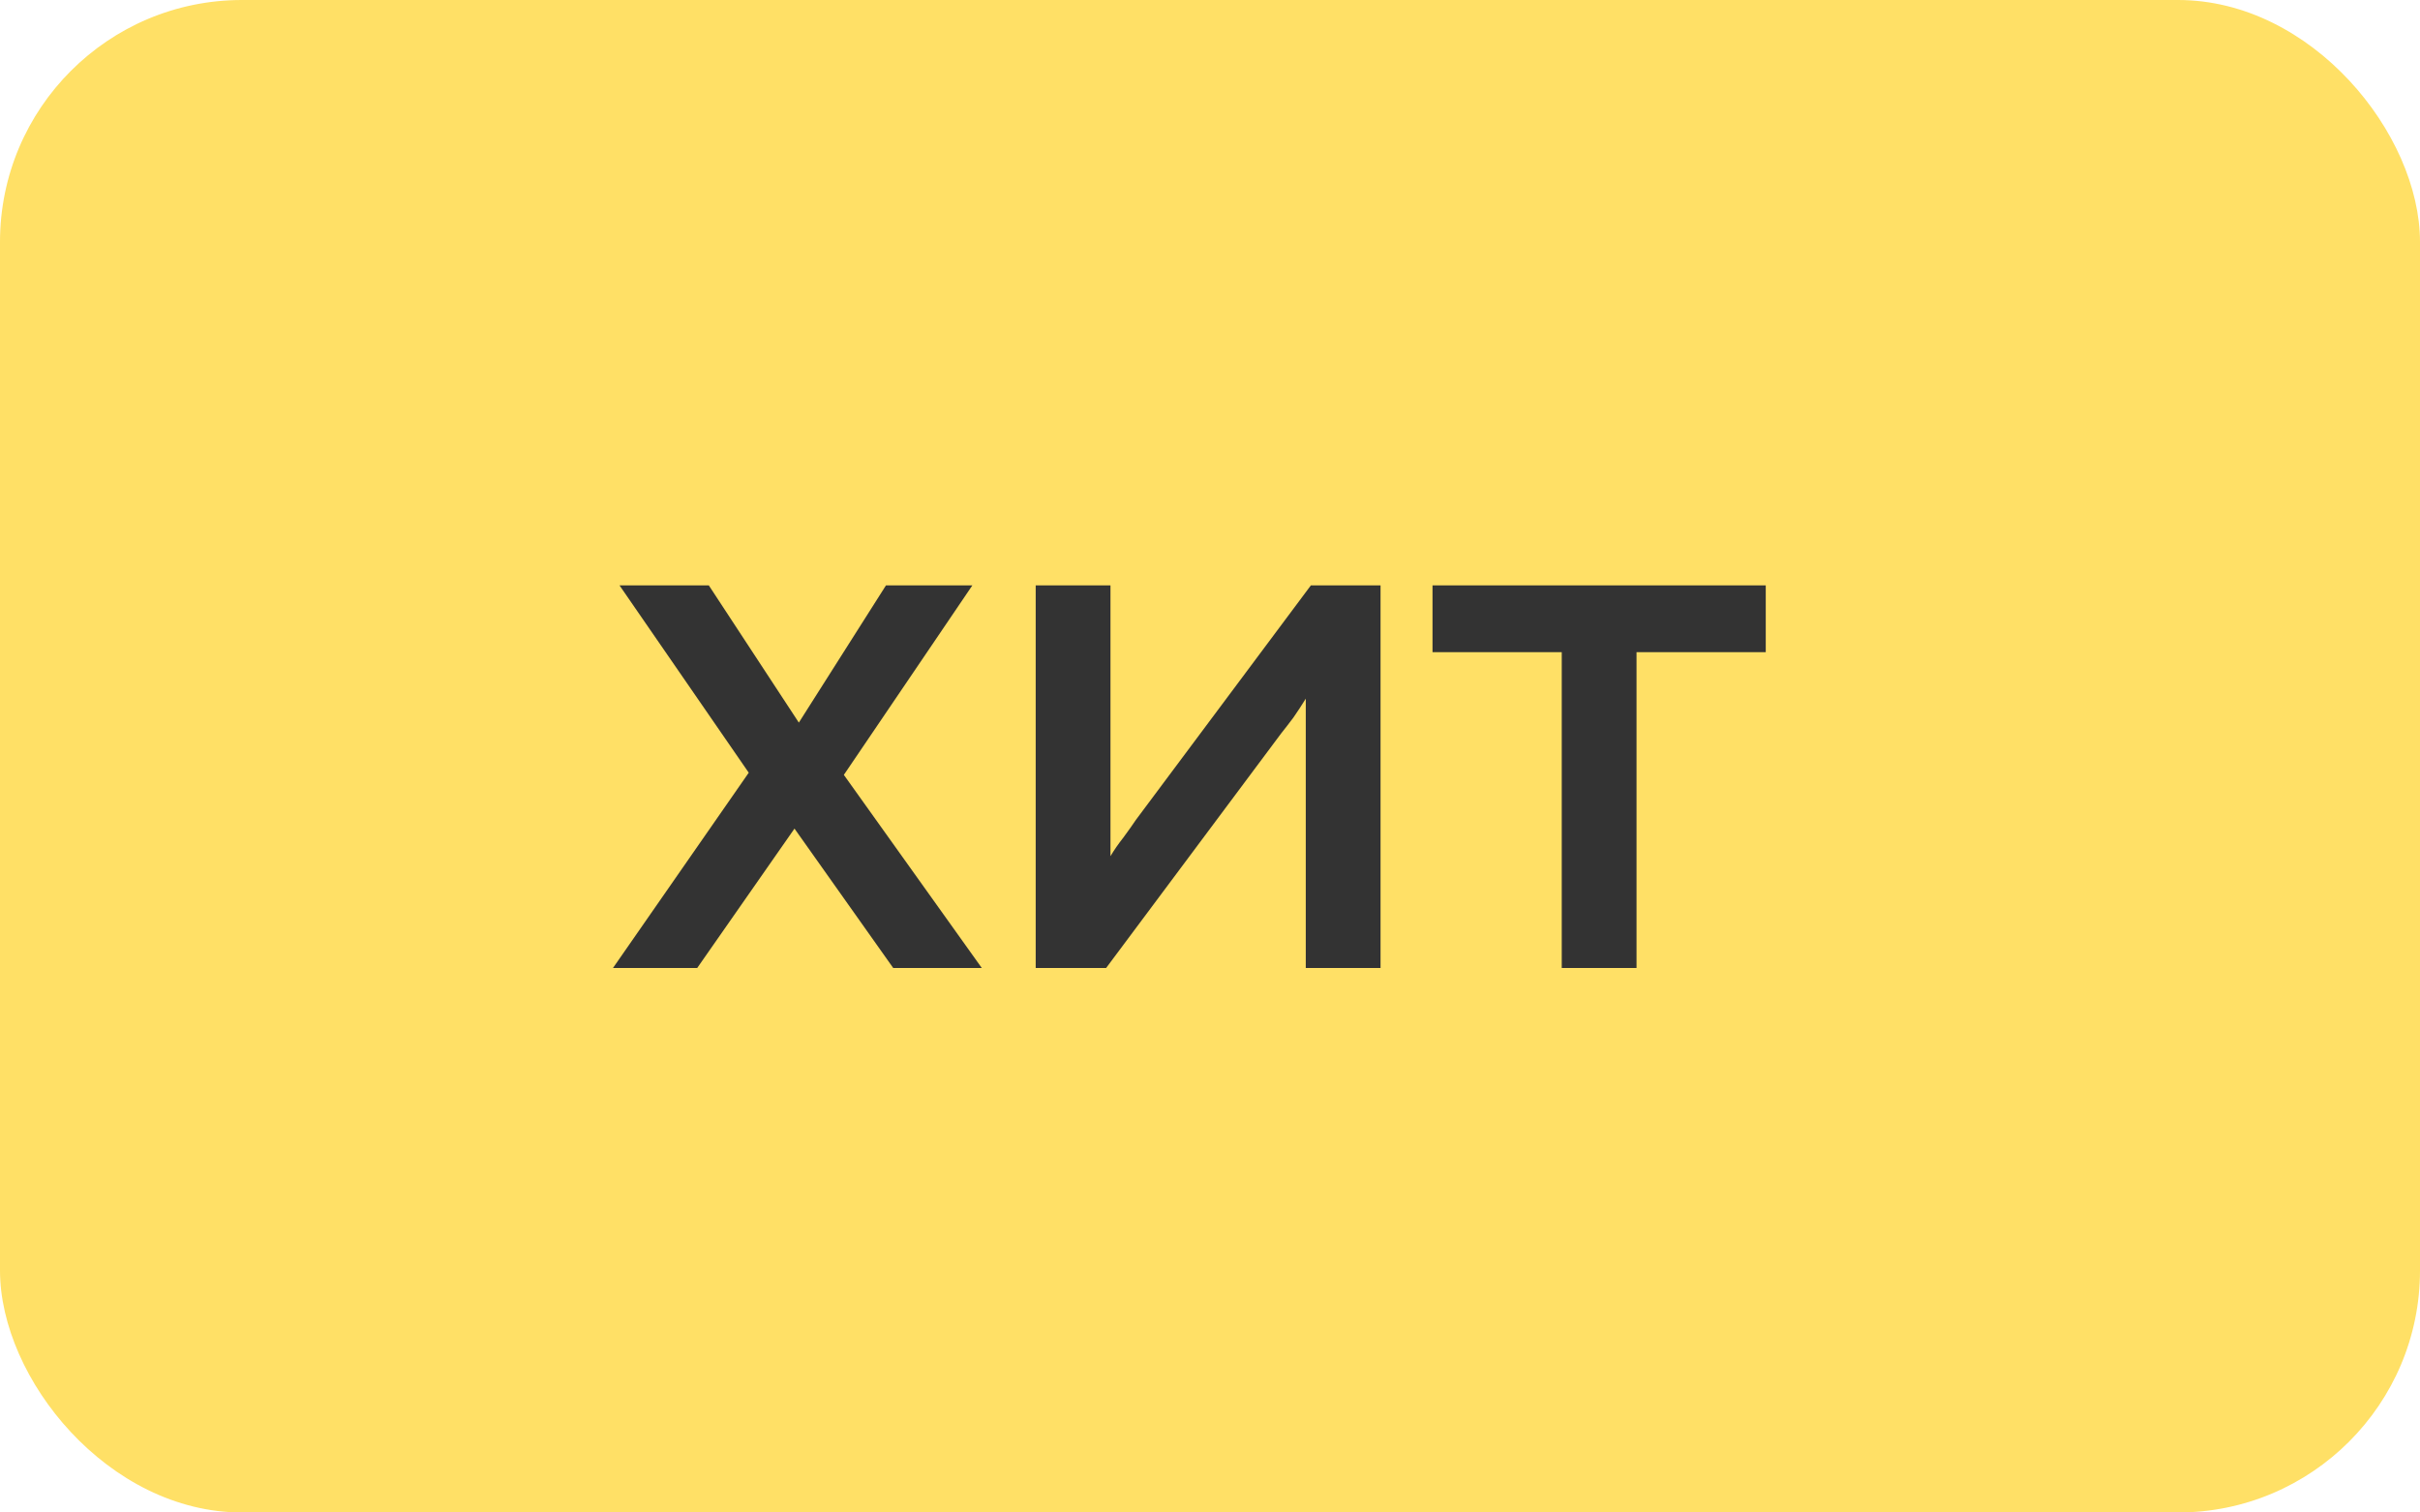<?xml version="1.0" encoding="UTF-8"?> <svg xmlns="http://www.w3.org/2000/svg" width="40" height="25" viewBox="0 0 40 25" fill="none"><rect width="40" height="25" rx="4" fill="#FFE066"></rect><path d="M10.132 16L12.376 12.772L10.24 9.676H11.716L13.204 11.944L14.644 9.676H16.072L13.948 12.808L16.228 16H14.764L13.132 13.696L11.524 16H10.132ZM17.119 16V9.676H18.355V14.152C18.411 14.056 18.483 13.952 18.571 13.84C18.659 13.72 18.727 13.624 18.775 13.552L21.667 9.676H22.819V16H21.583V11.548C21.519 11.652 21.451 11.756 21.379 11.86C21.307 11.956 21.239 12.044 21.175 12.124L18.283 16H17.119ZM25.814 16V10.78H23.678V9.676H29.186V10.78H27.05V16H25.814Z" fill="#333333"></path></svg> 